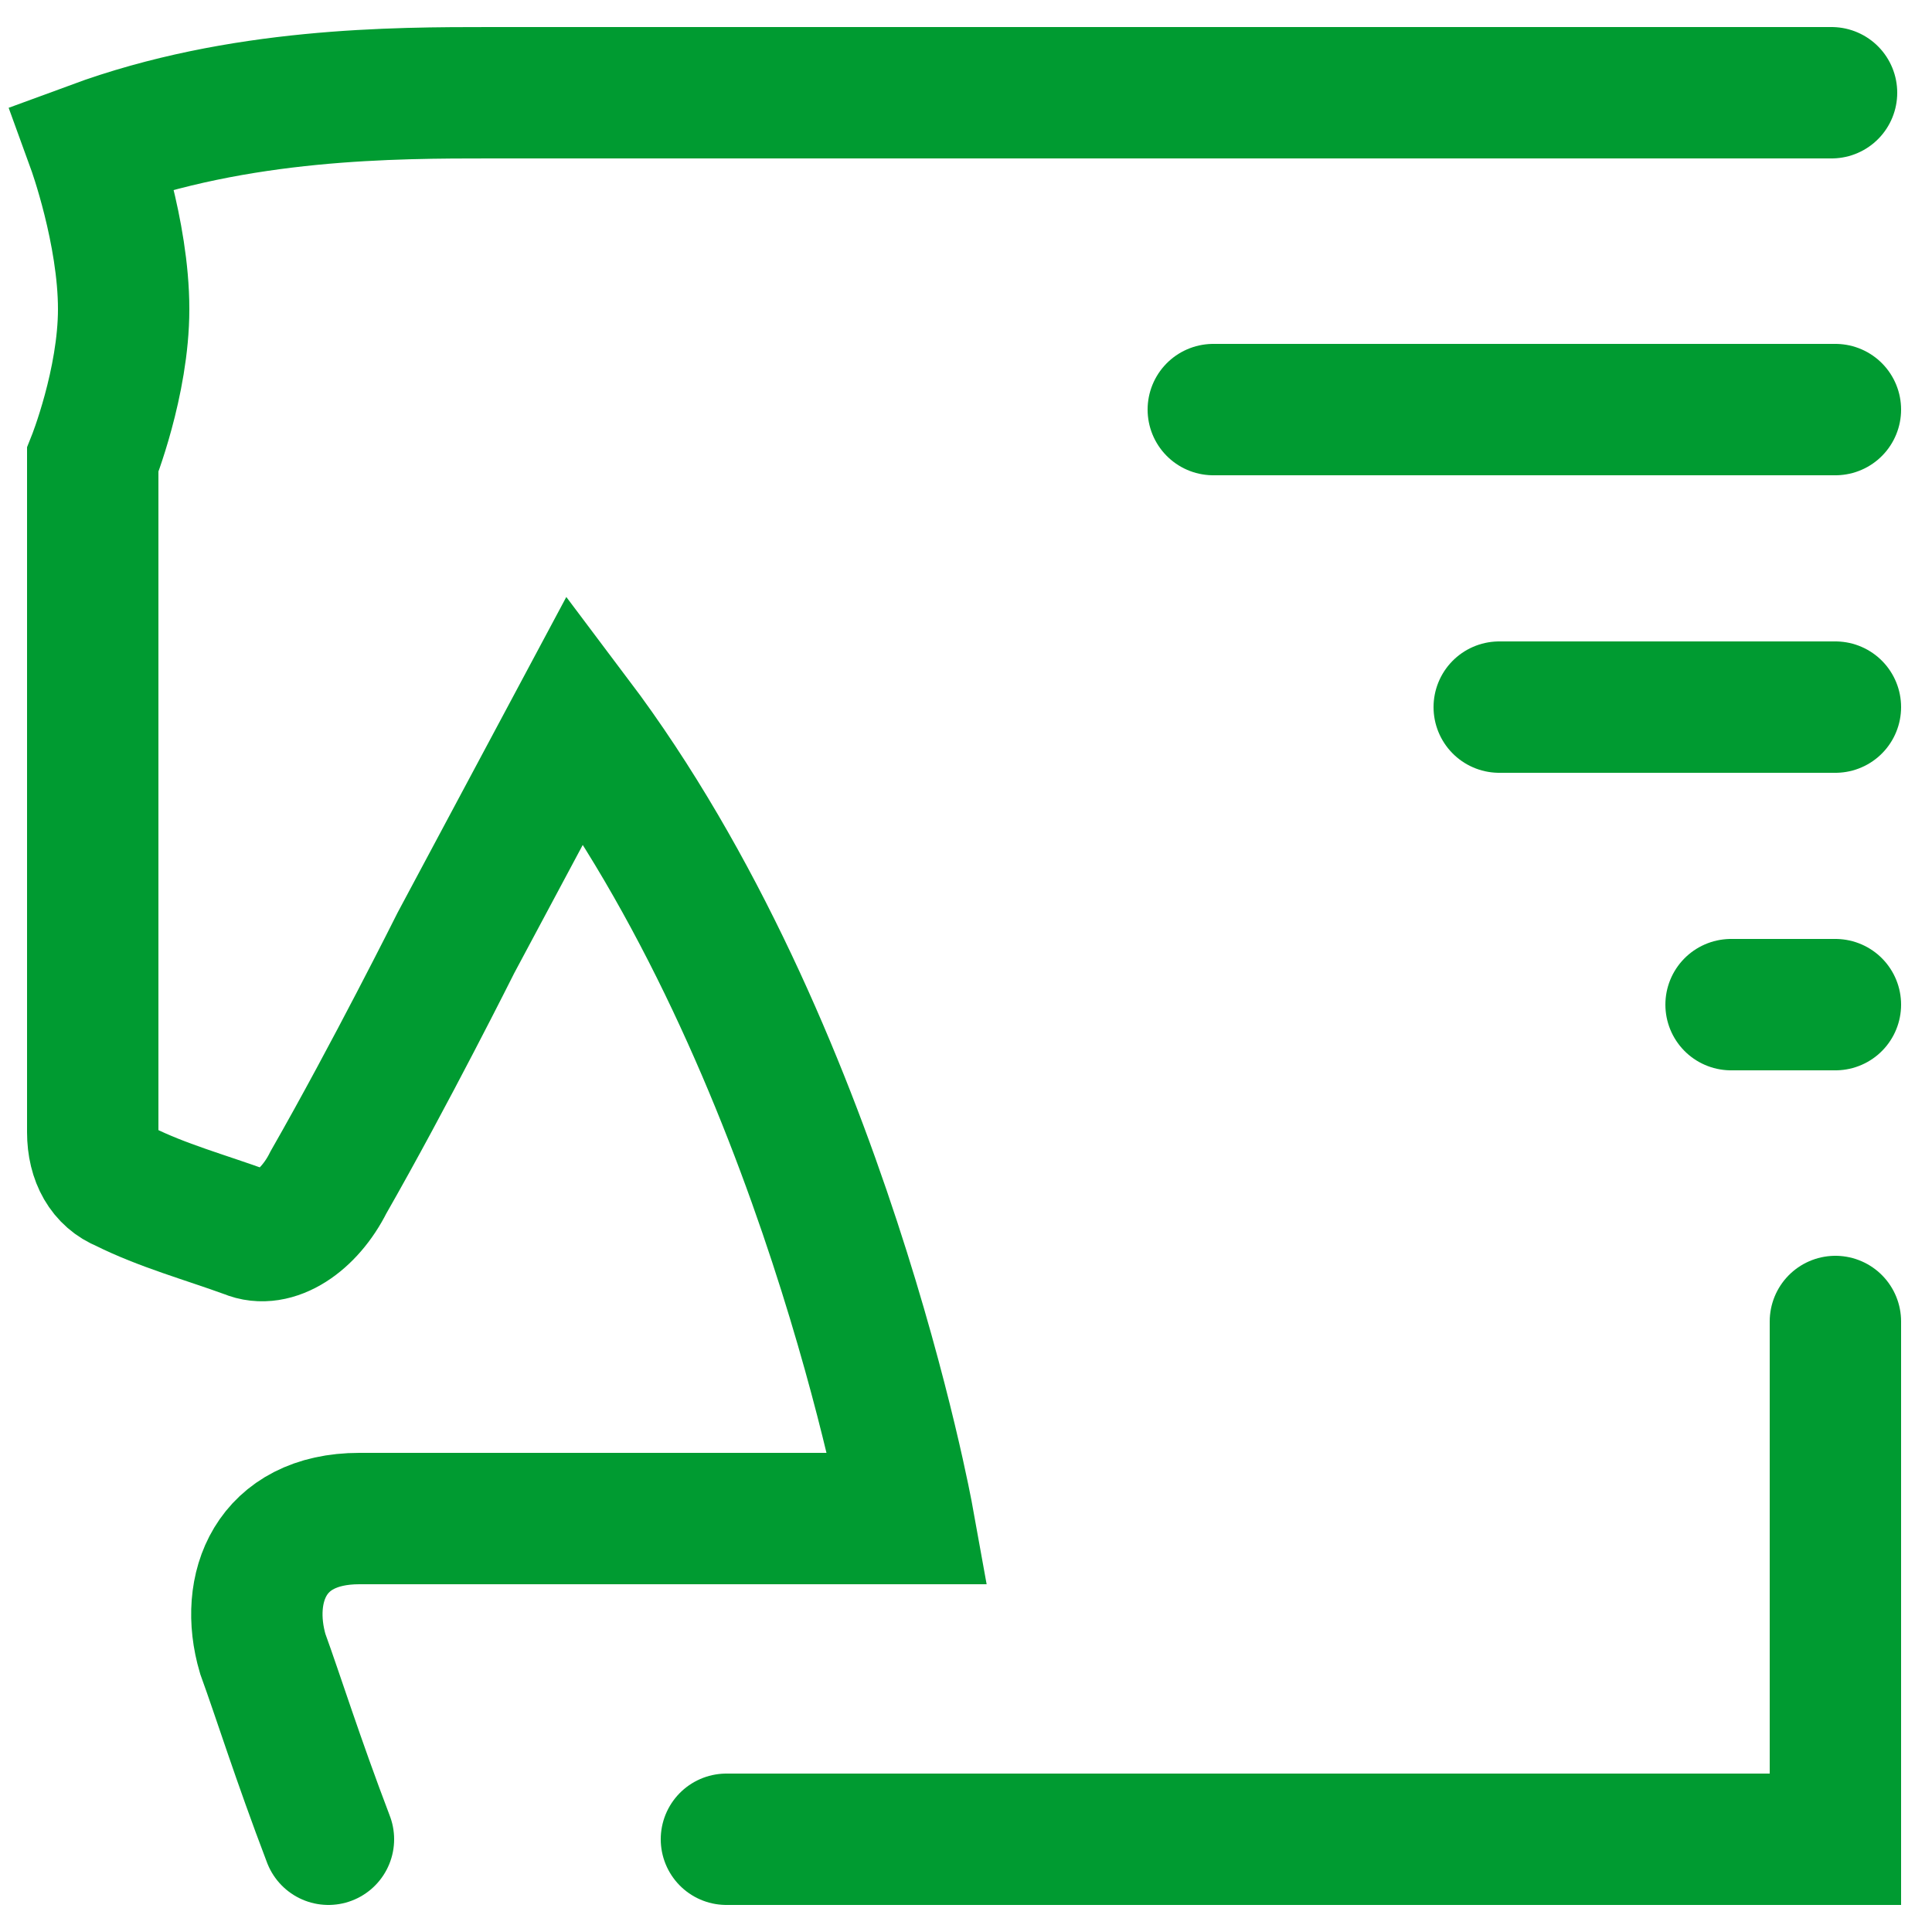<?xml version="1.0" encoding="UTF-8"?>
<svg id="Ebene_1" xmlns="http://www.w3.org/2000/svg" version="1.1" viewBox="0 0 50 50">
  <!-- Generator: Adobe Illustrator 29.0.0, SVG Export Plug-In . SVG Version: 2.1.0 Build 186)  -->
  <defs>
    <style>
      .st0 {
        fill: none;
        stroke: #009b31;
        stroke-linecap: round;
        stroke-miterlimit: 10;
        stroke-width: 3.4px;
      }
    </style>
  </defs>
  <path class="st0" d="M8.5,47.6c-.8-2.1-1.3-3.7-1.7-4.8-.5-1.7.2-3.5,2.5-3.5h6.4s7.8,0,7.8,0c0,0-2.2-12.2-8.6-20.7l-3.1,5.8s-1.7,3.4-3.3,6.2c-.5,1-1.4,1.6-2.1,1.3-1.1-.4-2.2-.7-3.2-1.2-.5-.2-.8-.7-.8-1.4V11.9s.8-2,.8-3.9c0-2-.8-4.2-.8-4.2,3.8-1.4,7.8-1.4,10.3-1.4h34.7"/>
  <polyline class="st0" points="47.5 34.2 47.5 47.6 18.8 47.6"/>
  <line class="st0" x1="31.4" y1="10.6" x2="47.5" y2="10.6"/>
  <line class="st0" x1="38.8" y1="18.3" x2="47.5" y2="18.3"/>
  <line class="st0" x1="44.8" y1="26" x2="47.5" y2="26"/>
</svg>